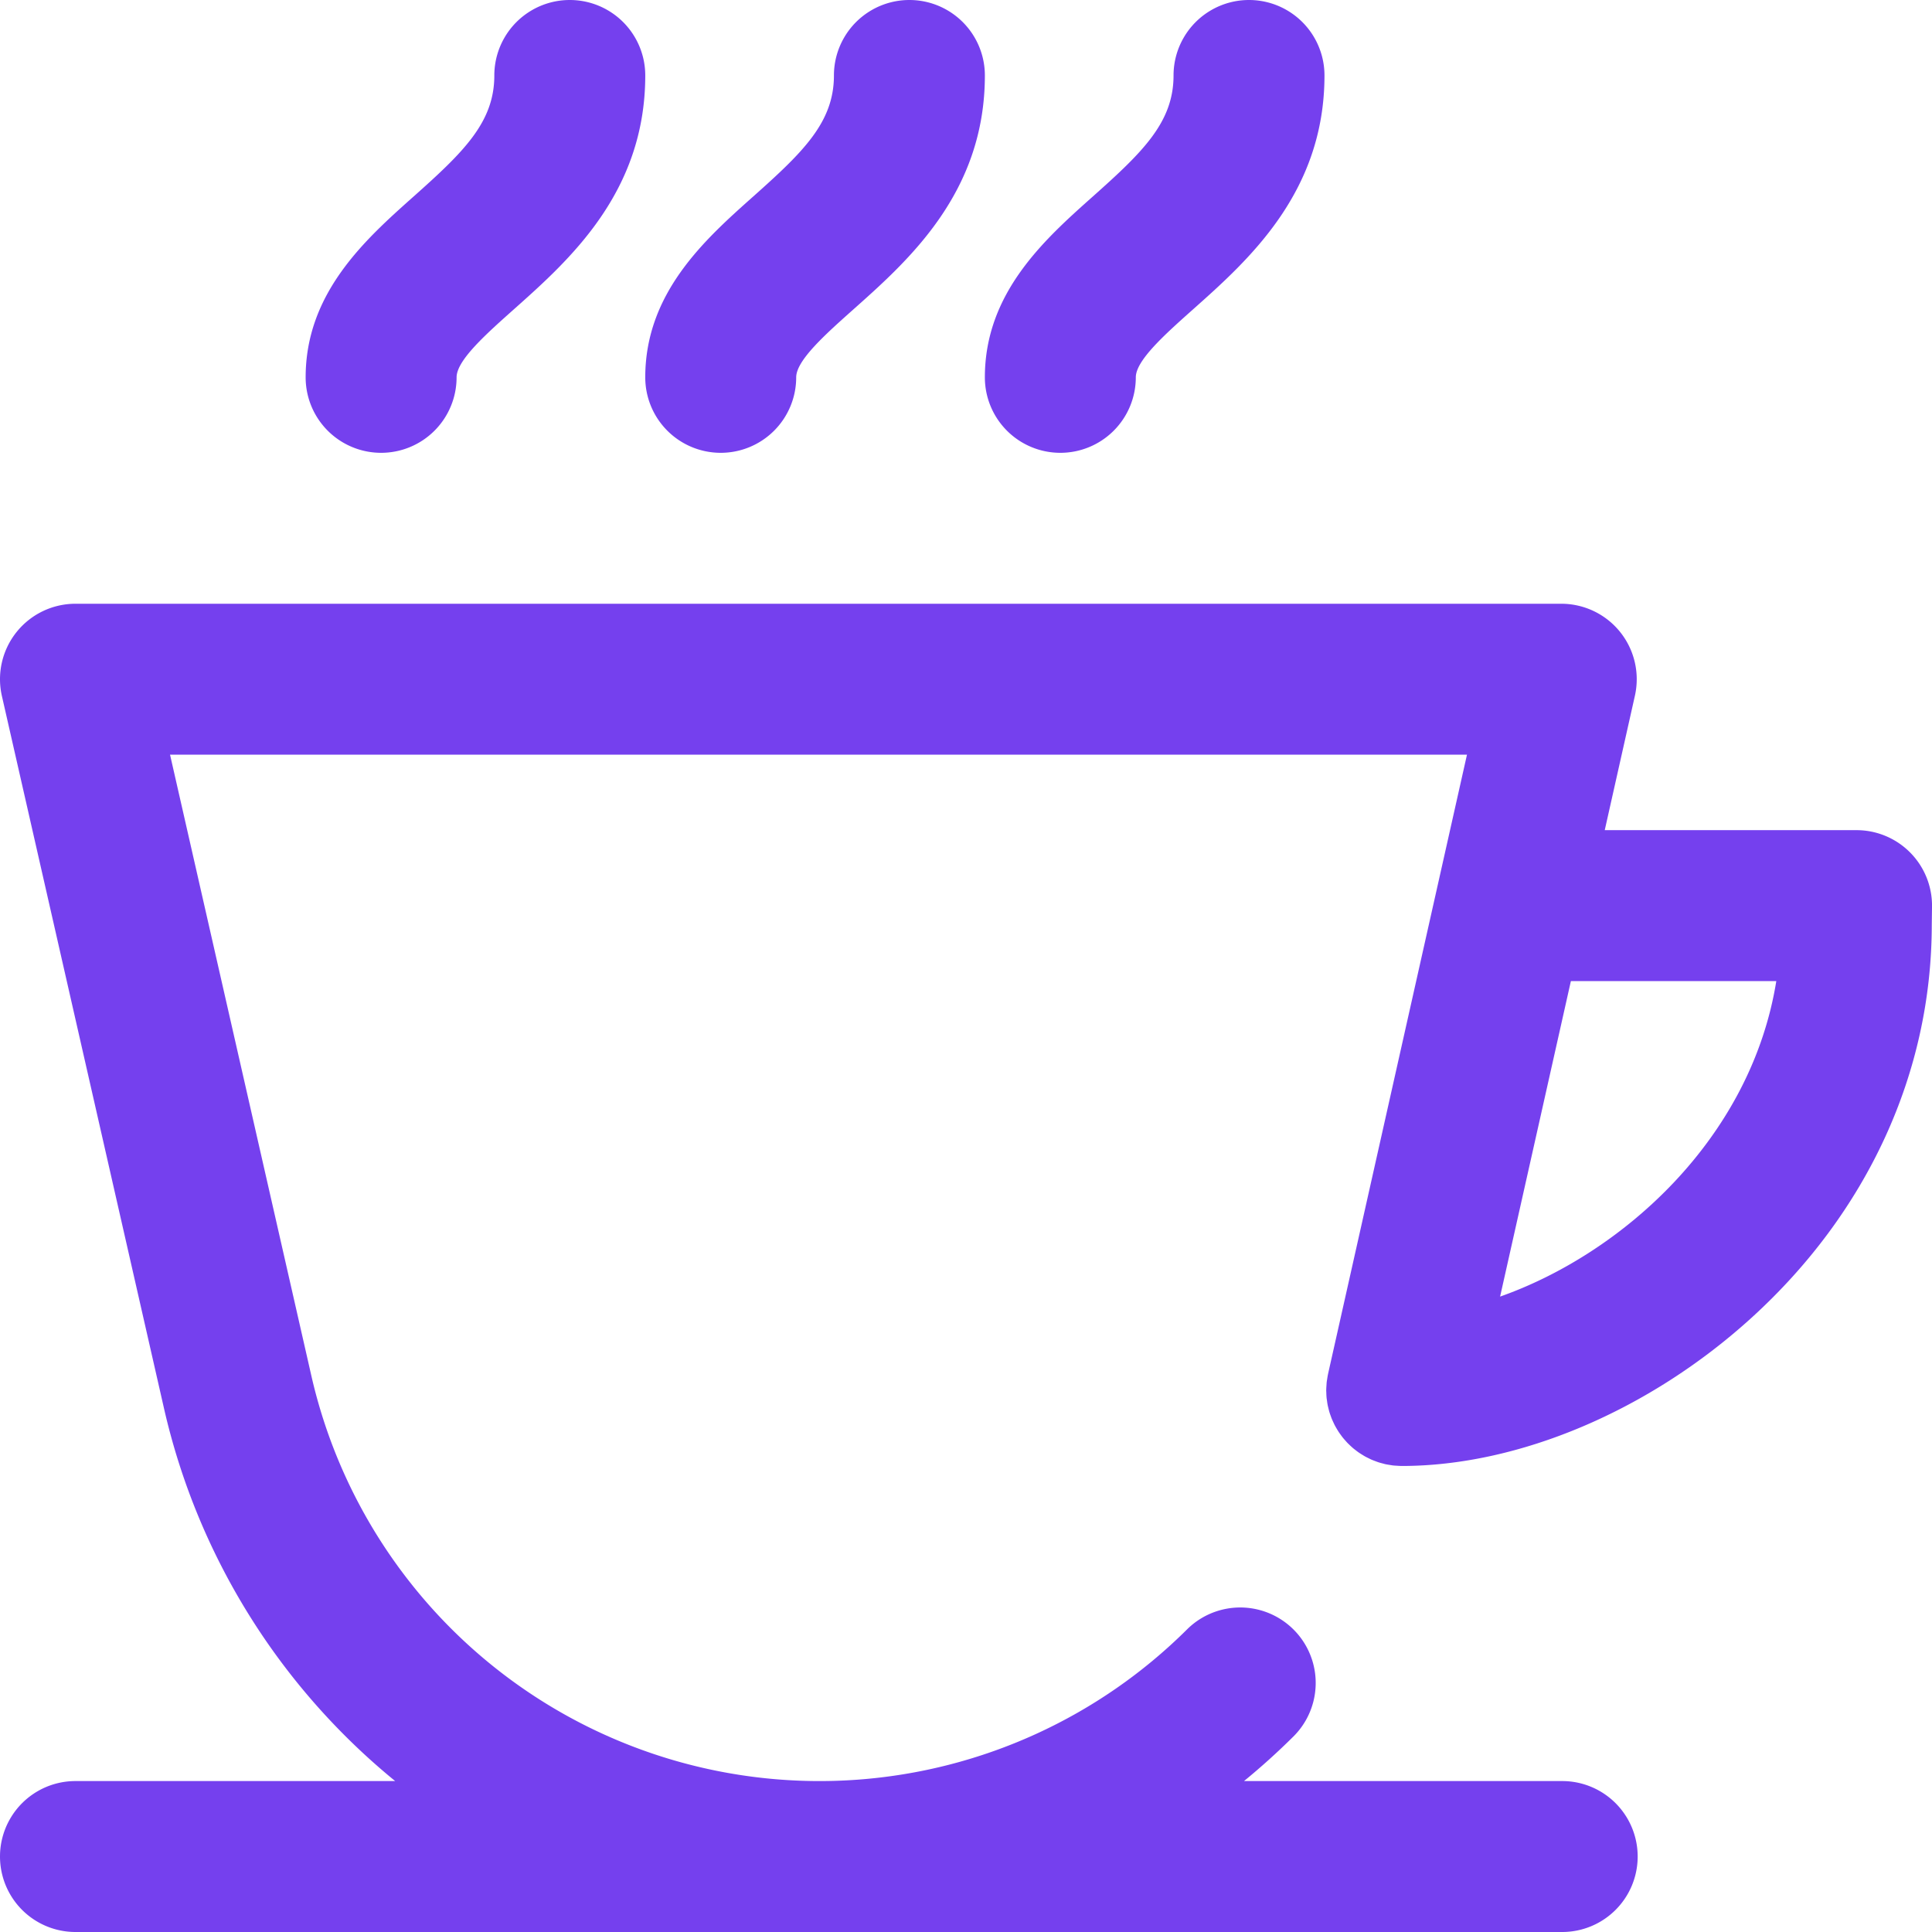 <svg id="cafe" xmlns="http://www.w3.org/2000/svg" width="512" height="511.999" viewBox="0 0 512 511.999">
  <g id="Group_4" data-name="Group 4">
    <g id="Group_3" data-name="Group 3">
      <path id="Path_5" data-name="Path 5" d="M191,120a20,20,0,0,0,20-20c0-4.5,7.754-11.41,15.253-18.09C240.918,68.849,261,50.959,261,20a20,20,0,0,0-40,0c0,12.393-8.114,20.249-21.352,32.042C186.884,63.411,171,77.56,171,100A20,20,0,0,0,191,120Z" fill="#7540ee"/>
      <path id="Path_6" data-name="Path 6" d="M281,120a20,20,0,0,0,20-20c0-4.5,7.754-11.41,15.253-18.09C330.918,68.849,351,50.959,351,20a20,20,0,0,0-40,0c0,12.393-8.114,20.249-21.352,32.042C276.884,63.411,261,77.56,261,100A20,20,0,0,0,281,120Z" fill="#7540ee"/>
      <path id="Path_7" data-name="Path 7" d="M101,120a20,20,0,0,0,20-20c0-4.5,7.754-11.41,15.253-18.09C150.917,68.849,171,50.959,171,20a20,20,0,0,0-40,0c0,12.393-8.114,20.249-21.352,32.042C96.884,63.411,81,77.56,81,100A20,20,0,0,0,101,120Z" fill="#7540ee"/>
      <path id="Path_8" data-name="Path 8" d="M506.236,225.952A20,20,0,0,0,492,220H425.274l7.992-35.622A20,20,0,0,0,413.751,160H20A20,20,0,0,0,.5,184.438L43.5,373.4A178.792,178.792,0,0,0,104.725,472H20a20,20,0,0,0,0,40H414a20,20,0,0,0,0-40H329.673q6.791-5.549,13.1-11.814a20,20,0,1,0-28.2-28.371A138.119,138.119,0,0,1,82.5,364.53L45.063,200h343.7L351.945,364.121c-.01.042-.013.084-.022.126-.085.394-.144.8-.206,1.2-.044.284-.1.569-.13.853s-.039.557-.058.836c-.029.415-.06.829-.063,1.241,0,.041-.006.081-.006.123,0,.173.022.341.026.513.012.461.027.921.07,1.377.023.245.063.485.1.727.053.4.105.8.183,1.2.058.3.135.594.206.889.08.326.155.654.251.975.1.339.219.669.337,1,.1.27.188.541.3.806.14.347.3.684.458,1.022.114.243.225.487.349.725.171.326.357.642.545.958.143.24.282.482.435.716.187.287.388.563.59.84.181.249.36.5.553.74s.4.471.6.7c.226.258.451.514.69.76.2.2.4.389.6.581.267.253.535.5.816.742.2.173.42.335.632.5.294.229.588.457.9.67.235.163.479.311.721.464.3.188.6.376.9.549.291.163.593.308.894.457.274.135.543.274.824.4.37.162.751.3,1.132.442.23.084.455.176.69.252.435.142.88.257,1.327.369.168.042.327.1.5.138.041.009.081.012.122.021.4.086.8.146,1.208.208.283.044.566.1.849.13s.549.038.824.057c.42.029.84.06,1.257.063.04,0,.078.006.118.006,30.978,0,65.6-14.652,92.622-39.2,30.822-28,47.812-64.987,47.852-104.167l.064-4.87A20,20,0,0,0,506.236,225.952ZM397.541,343.61,416.3,260h54.438C463.979,301.927,429.706,332.276,397.541,343.61Z" fill="#7540ee"/>
    </g>
  </g>
</svg>

